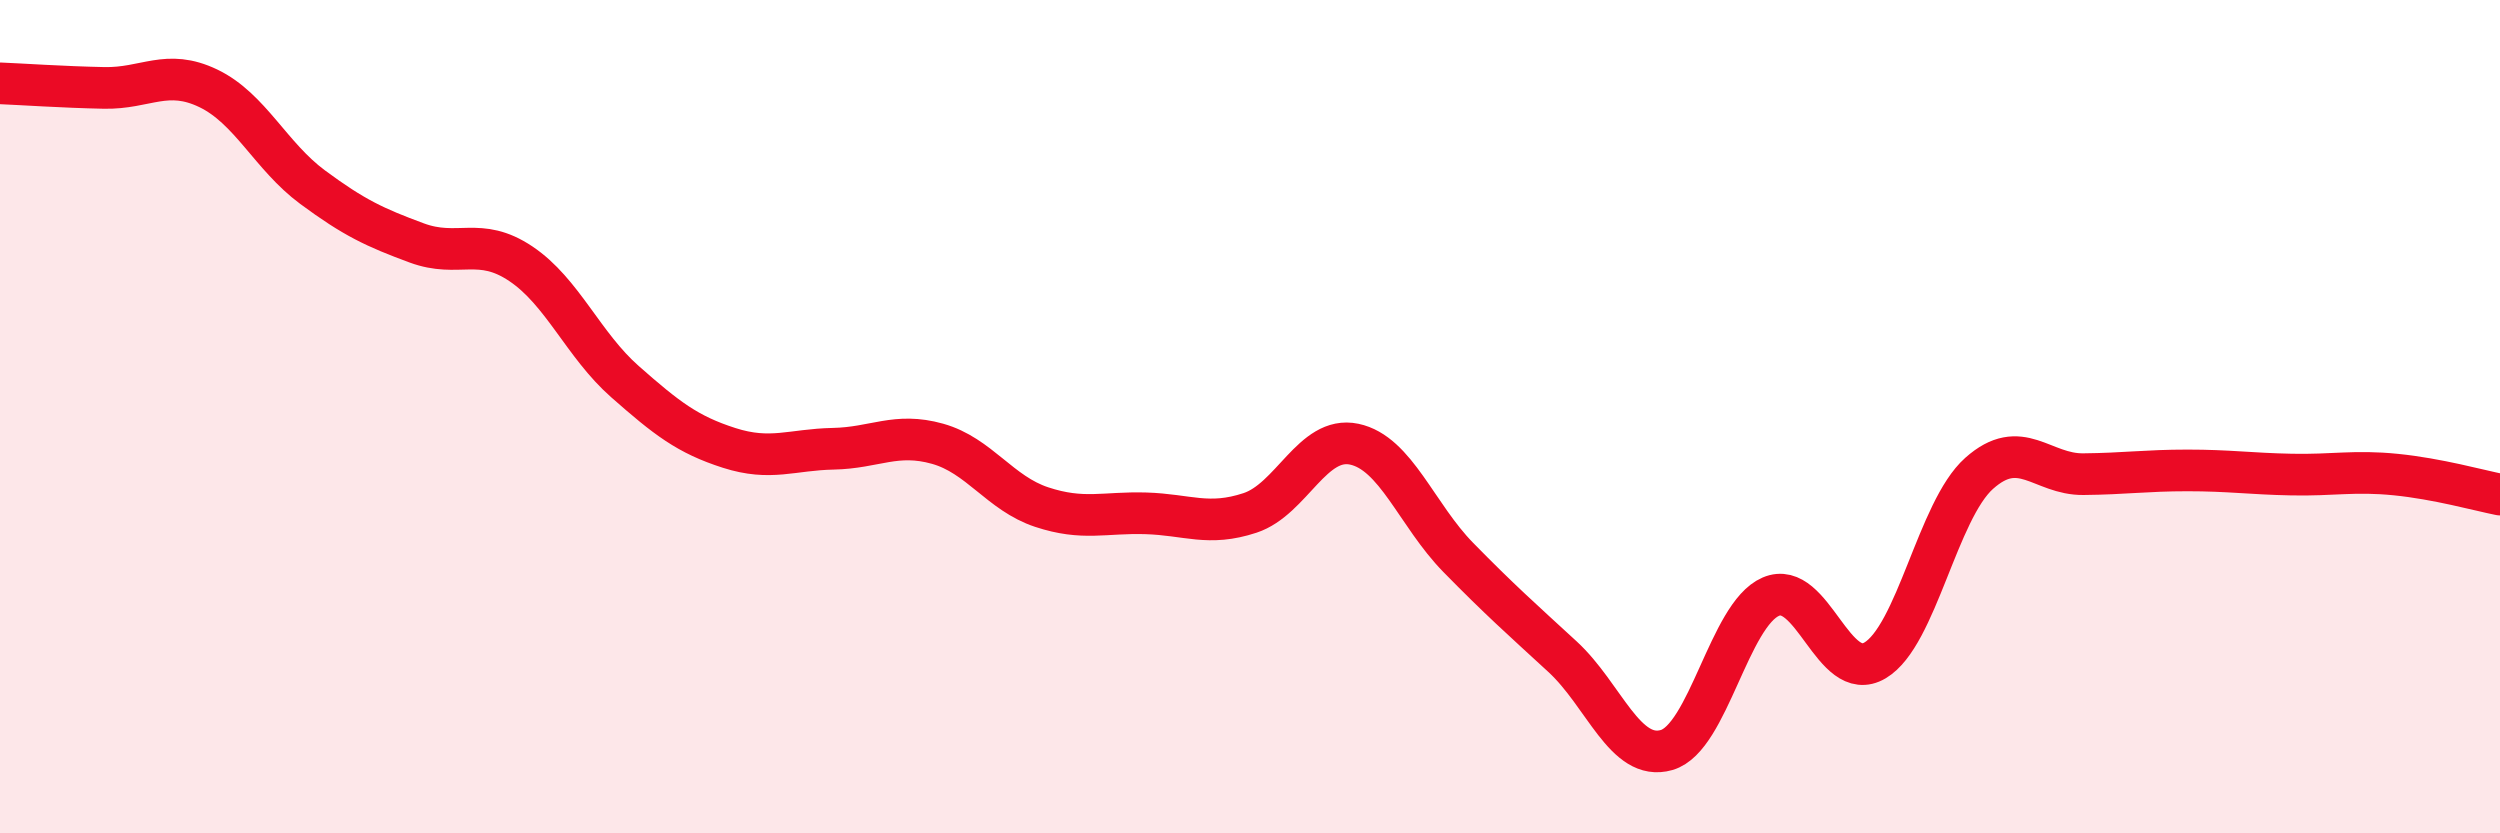 
    <svg width="60" height="20" viewBox="0 0 60 20" xmlns="http://www.w3.org/2000/svg">
      <path
        d="M 0,2 C 0.5,2.02 1.5,2.09 2.5,2.11 C 3.5,2.13 4,1.64 5,2.12 C 6,2.6 6.5,3.75 7.5,4.49 C 8.5,5.23 9,5.46 10,5.83 C 11,6.2 11.5,5.66 12.5,6.33 C 13.5,7 14,8.28 15,9.16 C 16,10.04 16.5,10.43 17.5,10.75 C 18.5,11.07 19,10.79 20,10.77 C 21,10.75 21.5,10.37 22.5,10.65 C 23.5,10.93 24,11.84 25,12.17 C 26,12.5 26.5,12.29 27.5,12.32 C 28.5,12.35 29,12.64 30,12.31 C 31,11.98 31.5,10.45 32.5,10.66 C 33.5,10.87 34,12.36 35,13.38 C 36,14.4 36.5,14.84 37.5,15.76 C 38.5,16.68 39,18.29 40,18 C 41,17.71 41.5,14.75 42.5,14.32 C 43.5,13.89 44,16.44 45,15.85 C 46,15.26 46.5,12.25 47.5,11.36 C 48.5,10.47 49,11.39 50,11.38 C 51,11.37 51.5,11.29 52.5,11.29 C 53.5,11.29 54,11.37 55,11.39 C 56,11.41 56.5,11.29 57.5,11.39 C 58.5,11.49 59.5,11.77 60,11.87L60 20L0 20Z"
        fill="#EB0A25"
        opacity="0.1"
        stroke-linecap="round"
        stroke-linejoin="round"
      />
      <path
        d="M 0,2 C 0.5,2.02 1.5,2.09 2.5,2.11 C 3.5,2.13 4,1.64 5,2.12 C 6,2.6 6.5,3.75 7.5,4.49 C 8.5,5.23 9,5.46 10,5.83 C 11,6.2 11.5,5.66 12.5,6.33 C 13.5,7 14,8.28 15,9.16 C 16,10.04 16.5,10.43 17.5,10.75 C 18.5,11.07 19,10.79 20,10.77 C 21,10.75 21.5,10.37 22.5,10.65 C 23.5,10.93 24,11.84 25,12.17 C 26,12.5 26.5,12.29 27.5,12.32 C 28.5,12.35 29,12.64 30,12.31 C 31,11.98 31.5,10.45 32.5,10.66 C 33.5,10.87 34,12.36 35,13.38 C 36,14.4 36.5,14.84 37.5,15.76 C 38.5,16.68 39,18.29 40,18 C 41,17.71 41.5,14.75 42.5,14.32 C 43.5,13.89 44,16.44 45,15.85 C 46,15.26 46.5,12.25 47.5,11.36 C 48.5,10.47 49,11.39 50,11.38 C 51,11.37 51.5,11.29 52.5,11.29 C 53.5,11.29 54,11.37 55,11.39 C 56,11.41 56.5,11.29 57.5,11.39 C 58.5,11.49 59.5,11.77 60,11.87"
        stroke="#EB0A25"
        stroke-width="1"
        fill="none"
        stroke-linecap="round"
        stroke-linejoin="round"
      />
    </svg>
  